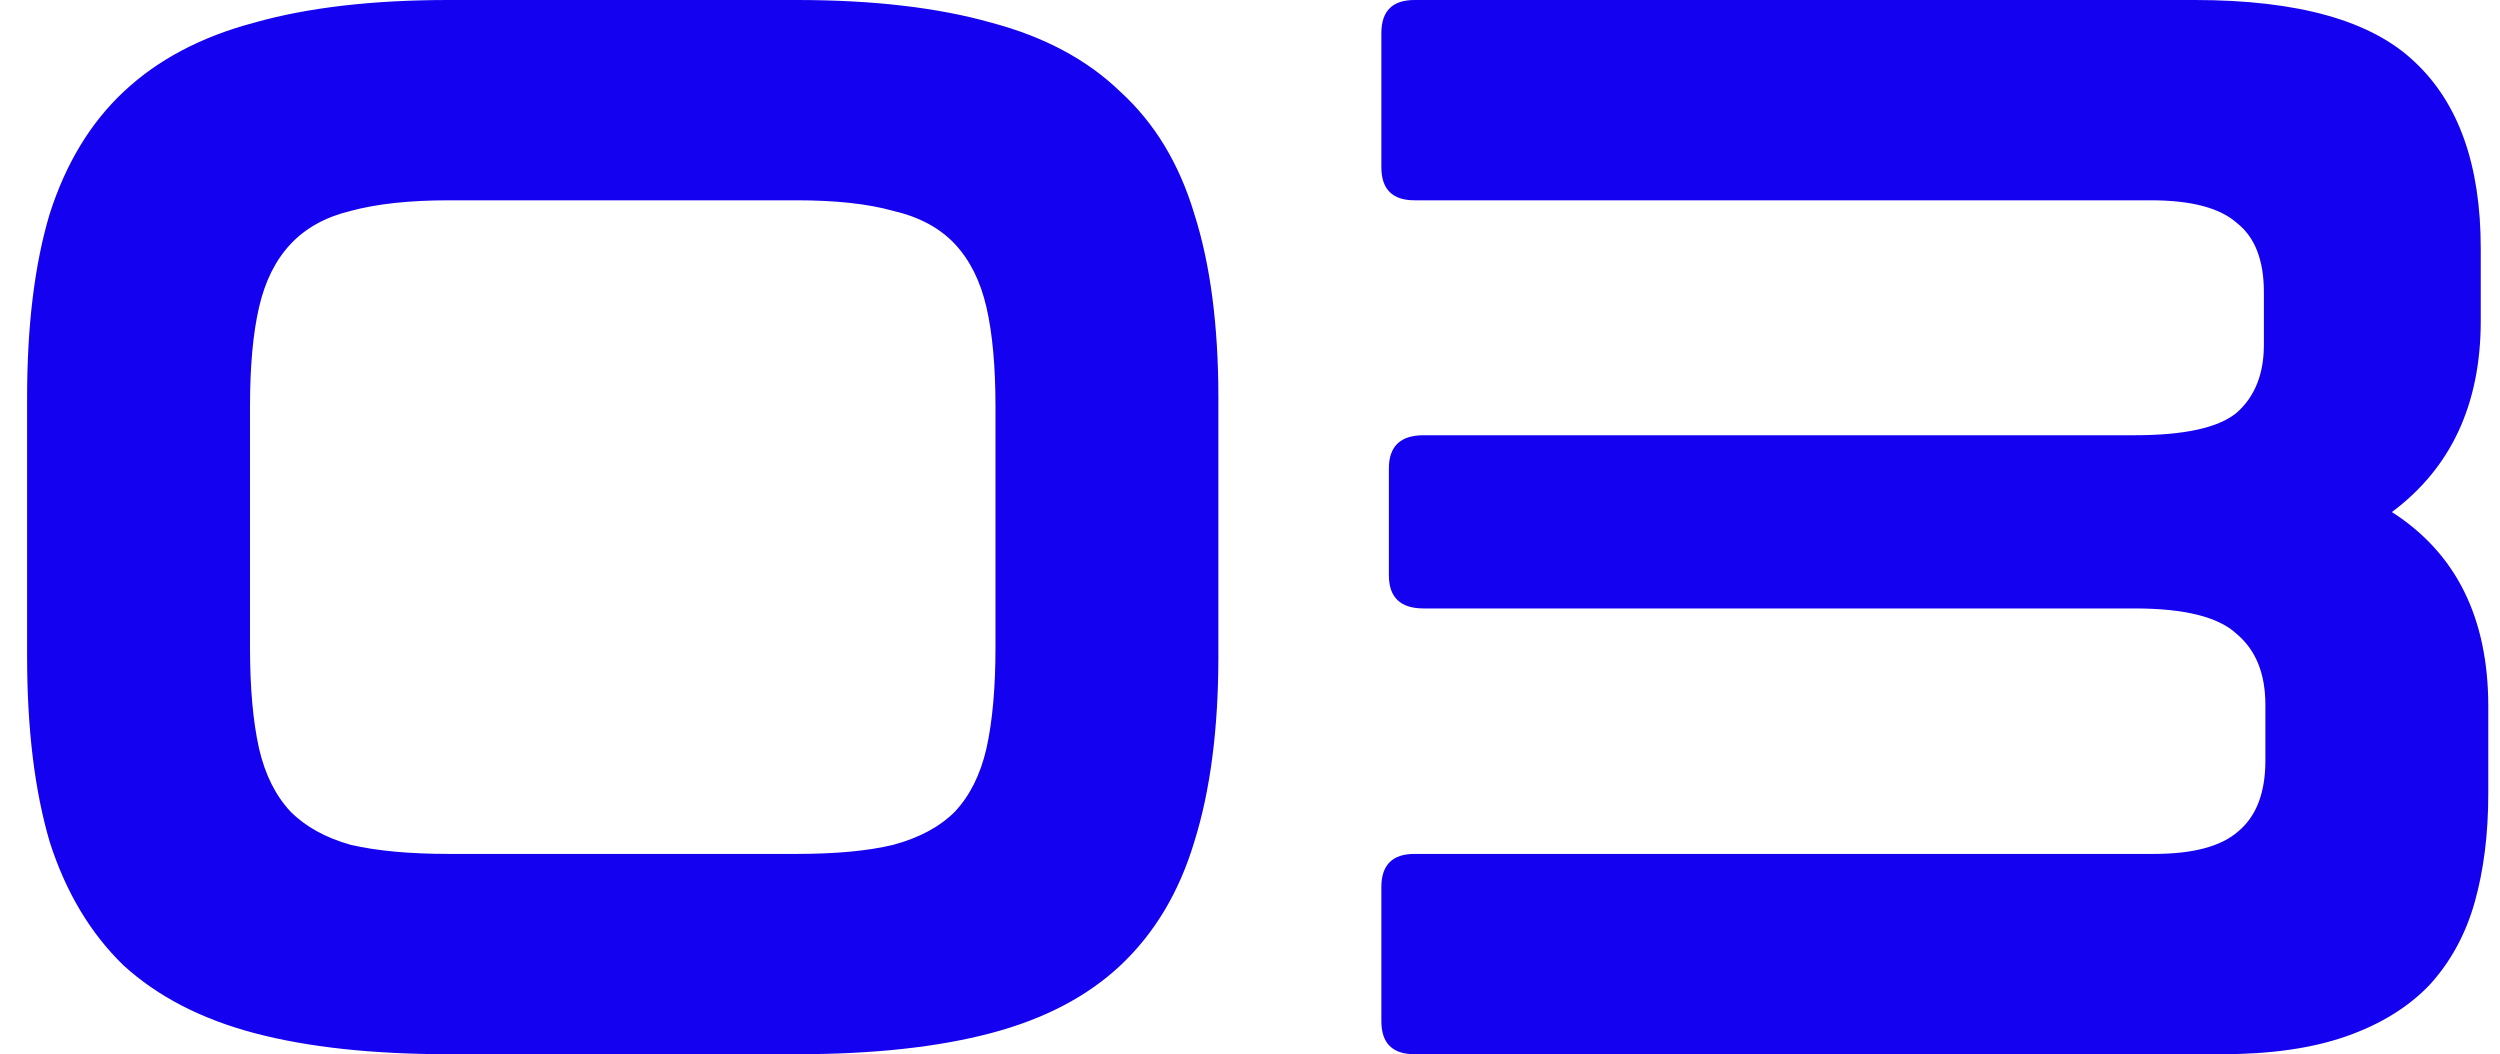 <?xml version="1.0" encoding="UTF-8"?> <svg xmlns="http://www.w3.org/2000/svg" width="83" height="35" viewBox="0 0 83 35" fill="none"> <path d="M26.45 -2.38419e-06C28.983 -2.38419e-06 31.133 0.25 32.9 0.75C34.667 1.217 36.1 1.983 37.2 3.05C38.333 4.083 39.15 5.433 39.65 7.1C40.183 8.767 40.45 10.8 40.45 13.2V21.8C40.45 24.2 40.183 26.25 39.65 27.95C39.15 29.617 38.333 30.983 37.2 32.05C36.1 33.083 34.667 33.833 32.9 34.3C31.133 34.767 28.983 35 26.45 35H14.9C12.367 35 10.217 34.767 8.45 34.3C6.683 33.833 5.233 33.083 4.1 32.05C3 30.983 2.183 29.617 1.65 27.95C1.15 26.25 0.9 24.2 0.9 21.8V13.2C0.9 10.8 1.15 8.767 1.65 7.1C2.183 5.433 3 4.083 4.1 3.05C5.233 1.983 6.683 1.217 8.45 0.75C10.217 0.25 12.367 -2.38419e-06 14.9 -2.38419e-06H26.45ZM8.3 21.5C8.3 22.833 8.4 23.95 8.6 24.85C8.8 25.717 9.15 26.417 9.65 26.95C10.15 27.45 10.817 27.817 11.65 28.05C12.517 28.25 13.6 28.35 14.9 28.35H26.45C27.75 28.35 28.817 28.25 29.65 28.05C30.517 27.817 31.2 27.45 31.7 26.95C32.2 26.417 32.55 25.717 32.75 24.85C32.95 23.95 33.05 22.833 33.05 21.5V13.5C33.05 12.167 32.95 11.067 32.75 10.2C32.55 9.333 32.2 8.633 31.7 8.1C31.2 7.567 30.517 7.2 29.65 7C28.817 6.767 27.75 6.65 26.45 6.65H14.9C13.6 6.65 12.517 6.767 11.65 7C10.817 7.2 10.15 7.567 9.65 8.1C9.15 8.633 8.8 9.333 8.6 10.2C8.4 11.067 8.3 12.167 8.3 13.5V21.5ZM72.861 -2.38419e-06C76.295 -2.38419e-06 78.728 0.683 80.161 2.05C81.628 3.417 82.361 5.483 82.361 8.25V10.65C82.361 13.417 81.378 15.533 79.411 17C81.545 18.367 82.611 20.517 82.611 23.45V26.35C82.611 27.683 82.461 28.883 82.161 29.95C81.861 31.017 81.361 31.933 80.661 32.7C79.961 33.433 79.045 34 77.911 34.4C76.778 34.8 75.395 35 73.761 35H46.961C46.228 35 45.861 34.633 45.861 33.9V29.45C45.861 28.717 46.228 28.35 46.961 28.35H71.511C72.811 28.35 73.745 28.1 74.311 27.6C74.911 27.1 75.211 26.317 75.211 25.25V23.4C75.211 22.367 74.895 21.583 74.261 21.05C73.661 20.483 72.528 20.2 70.861 20.2H47.261C46.495 20.2 46.111 19.833 46.111 19.1V15.55C46.111 14.817 46.495 14.45 47.261 14.45H70.861C72.528 14.45 73.661 14.2 74.261 13.7C74.861 13.167 75.161 12.417 75.161 11.45V9.7C75.161 8.633 74.861 7.867 74.261 7.4C73.695 6.9 72.745 6.65 71.411 6.65H46.961C46.228 6.65 45.861 6.283 45.861 5.55V1.1C45.861 0.367 46.228 -2.38419e-06 46.961 -2.38419e-06H72.861Z" fill="#1401EF"></path> </svg> 